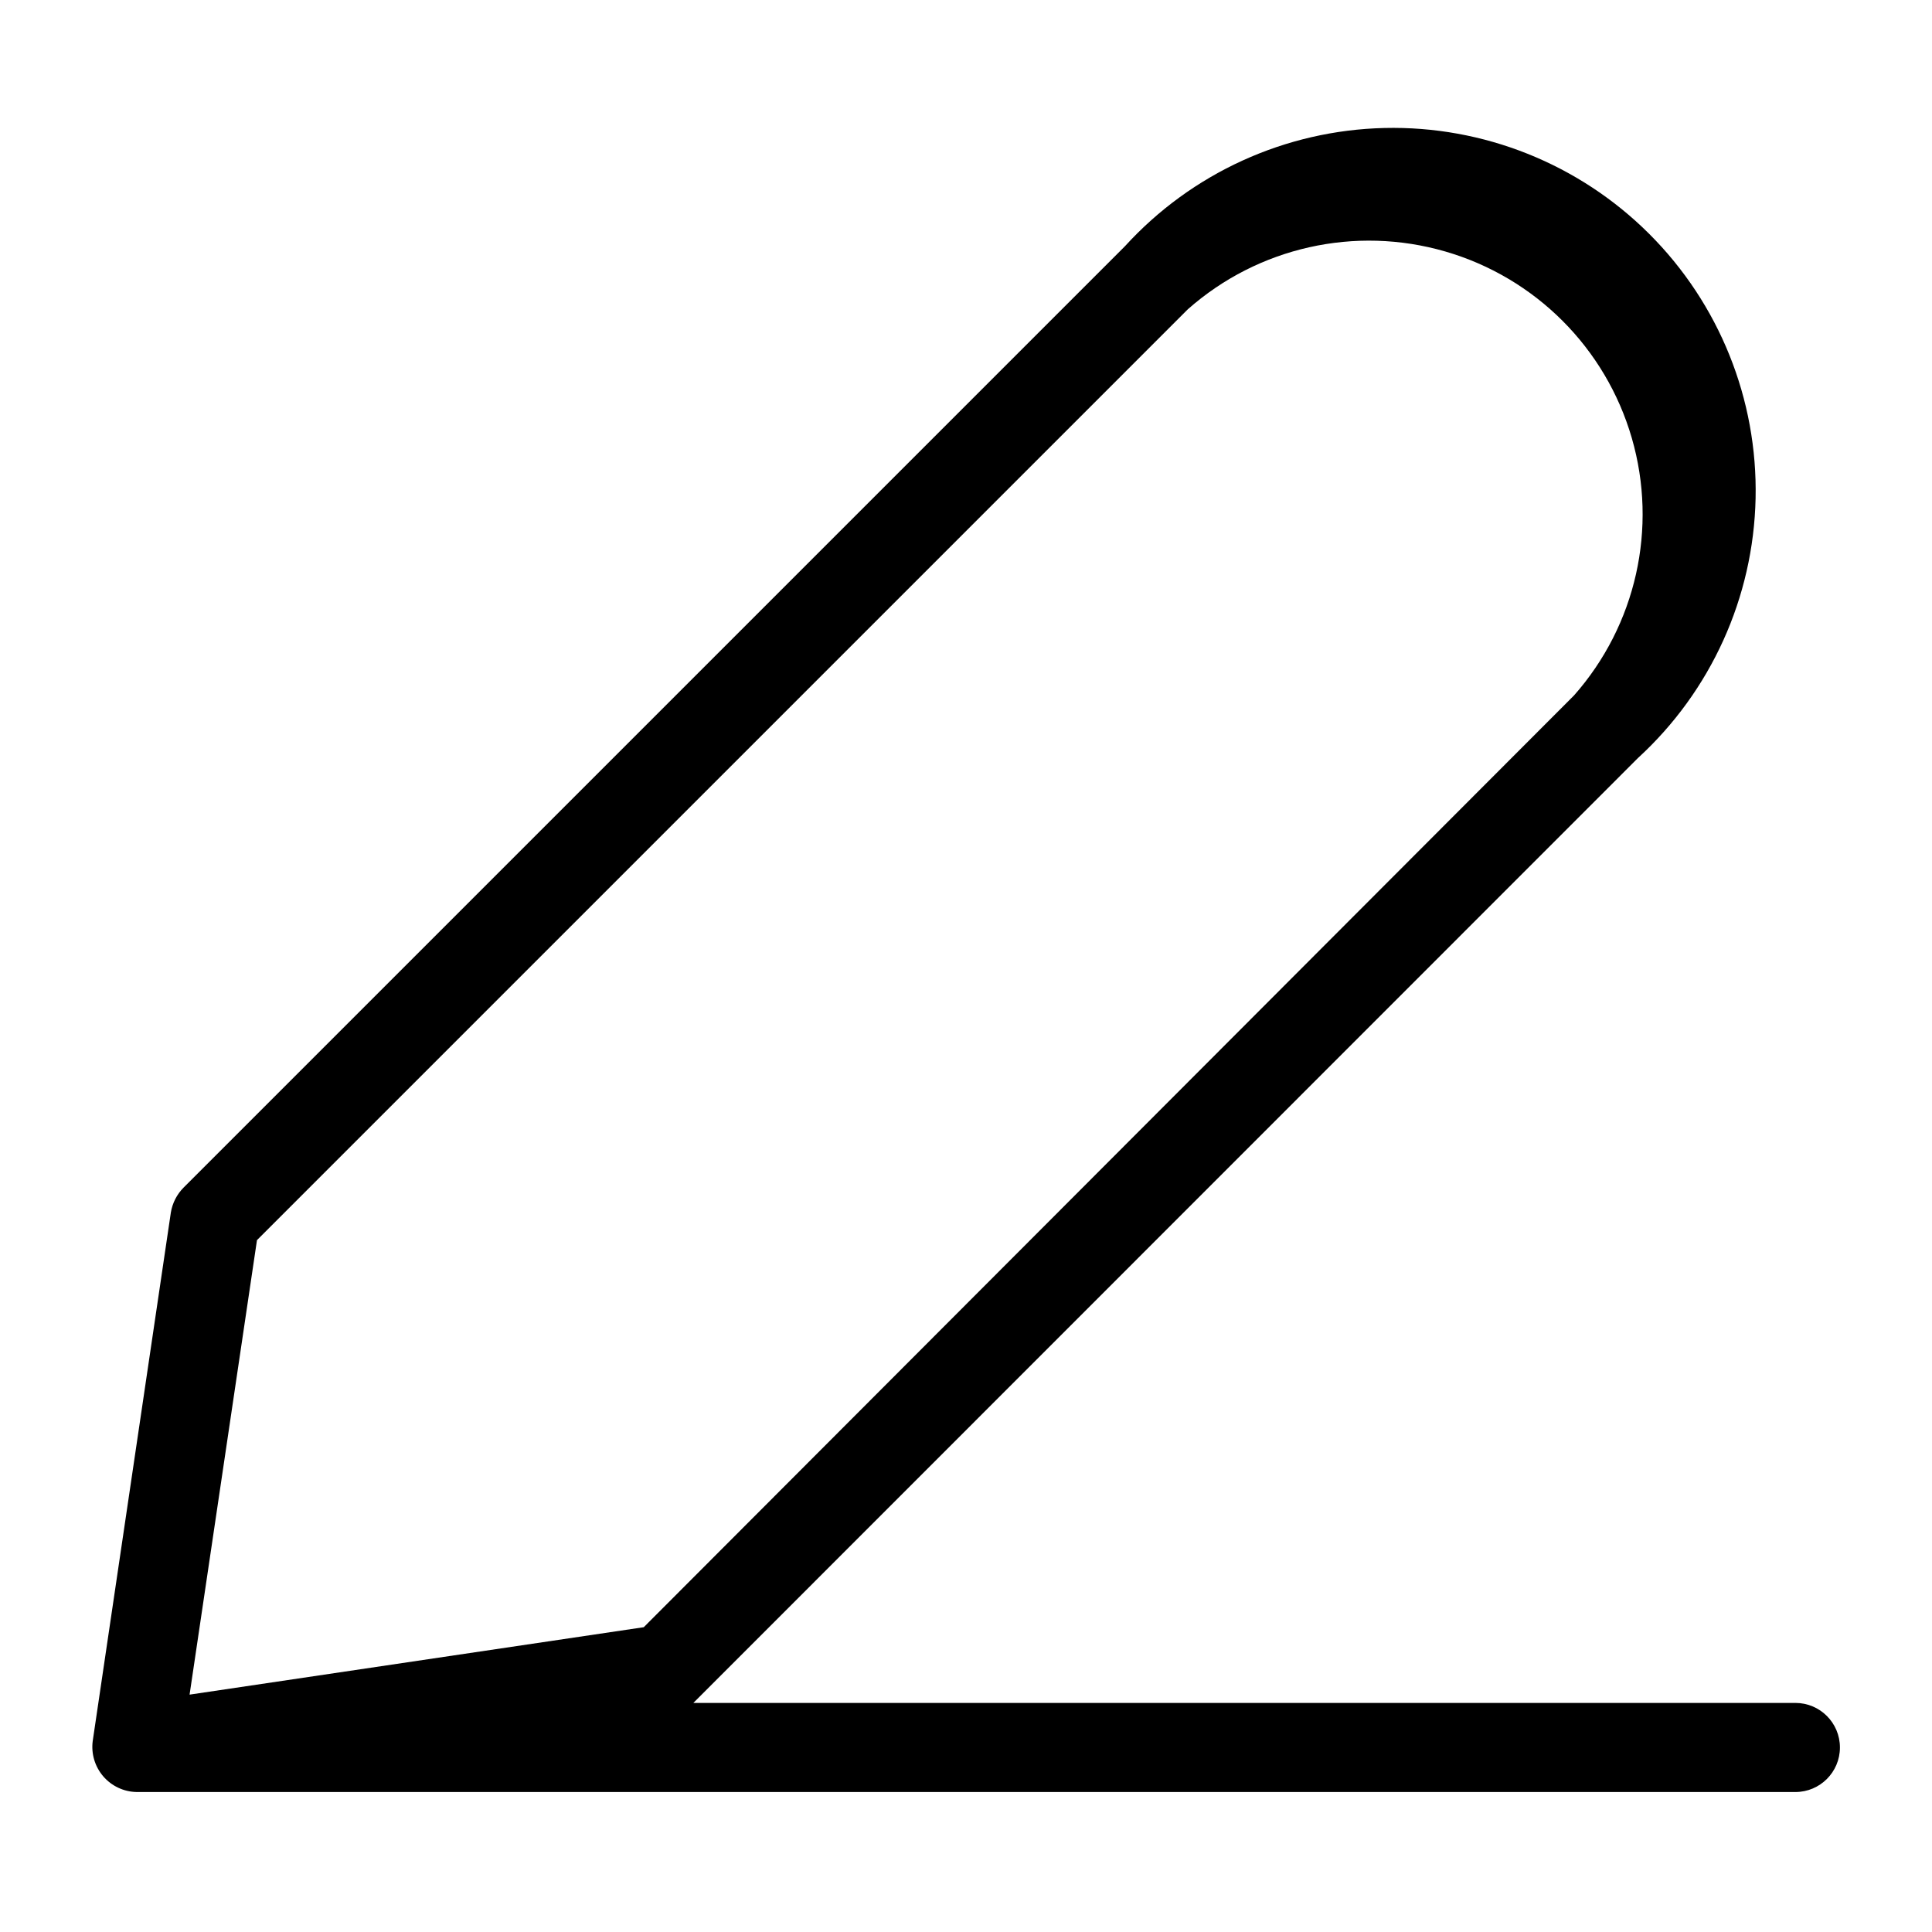 <?xml version="1.0" encoding="UTF-8"?>
<!-- Uploaded to: ICON Repo, www.iconrepo.com, Generator: ICON Repo Mixer Tools -->
<svg fill="#000000" width="800px" height="800px" version="1.1" viewBox="144 144 512 512" xmlns="http://www.w3.org/2000/svg">
 <path d="m619.79 595.3h-292.05l250.33-250.41c19.355-17.723 30.621-42.59 31.18-68.828 0.562-26.238-9.629-51.562-28.207-70.098s-43.93-28.668-70.164-28.047c-26.238 0.621-51.078 11.941-68.758 31.336l-249.46 249.46c-1.789 1.801-2.969 4.109-3.383 6.613l-20.703 140.04c-0.449 3.383 0.566 6.797 2.789 9.383 2.227 2.586 5.449 4.098 8.859 4.156h439.57c6.523 0 11.809-5.285 11.809-11.805 0-6.523-5.285-11.809-11.809-11.809zm-407.69-122.65 246.71-246.71c18.617-16.445 44.352-22.215 68.207-15.293 23.852 6.922 42.5 25.57 49.422 49.426 6.922 23.852 1.152 49.586-15.289 68.203l-246.55 246.95-120.36 17.867z"/>
</svg>